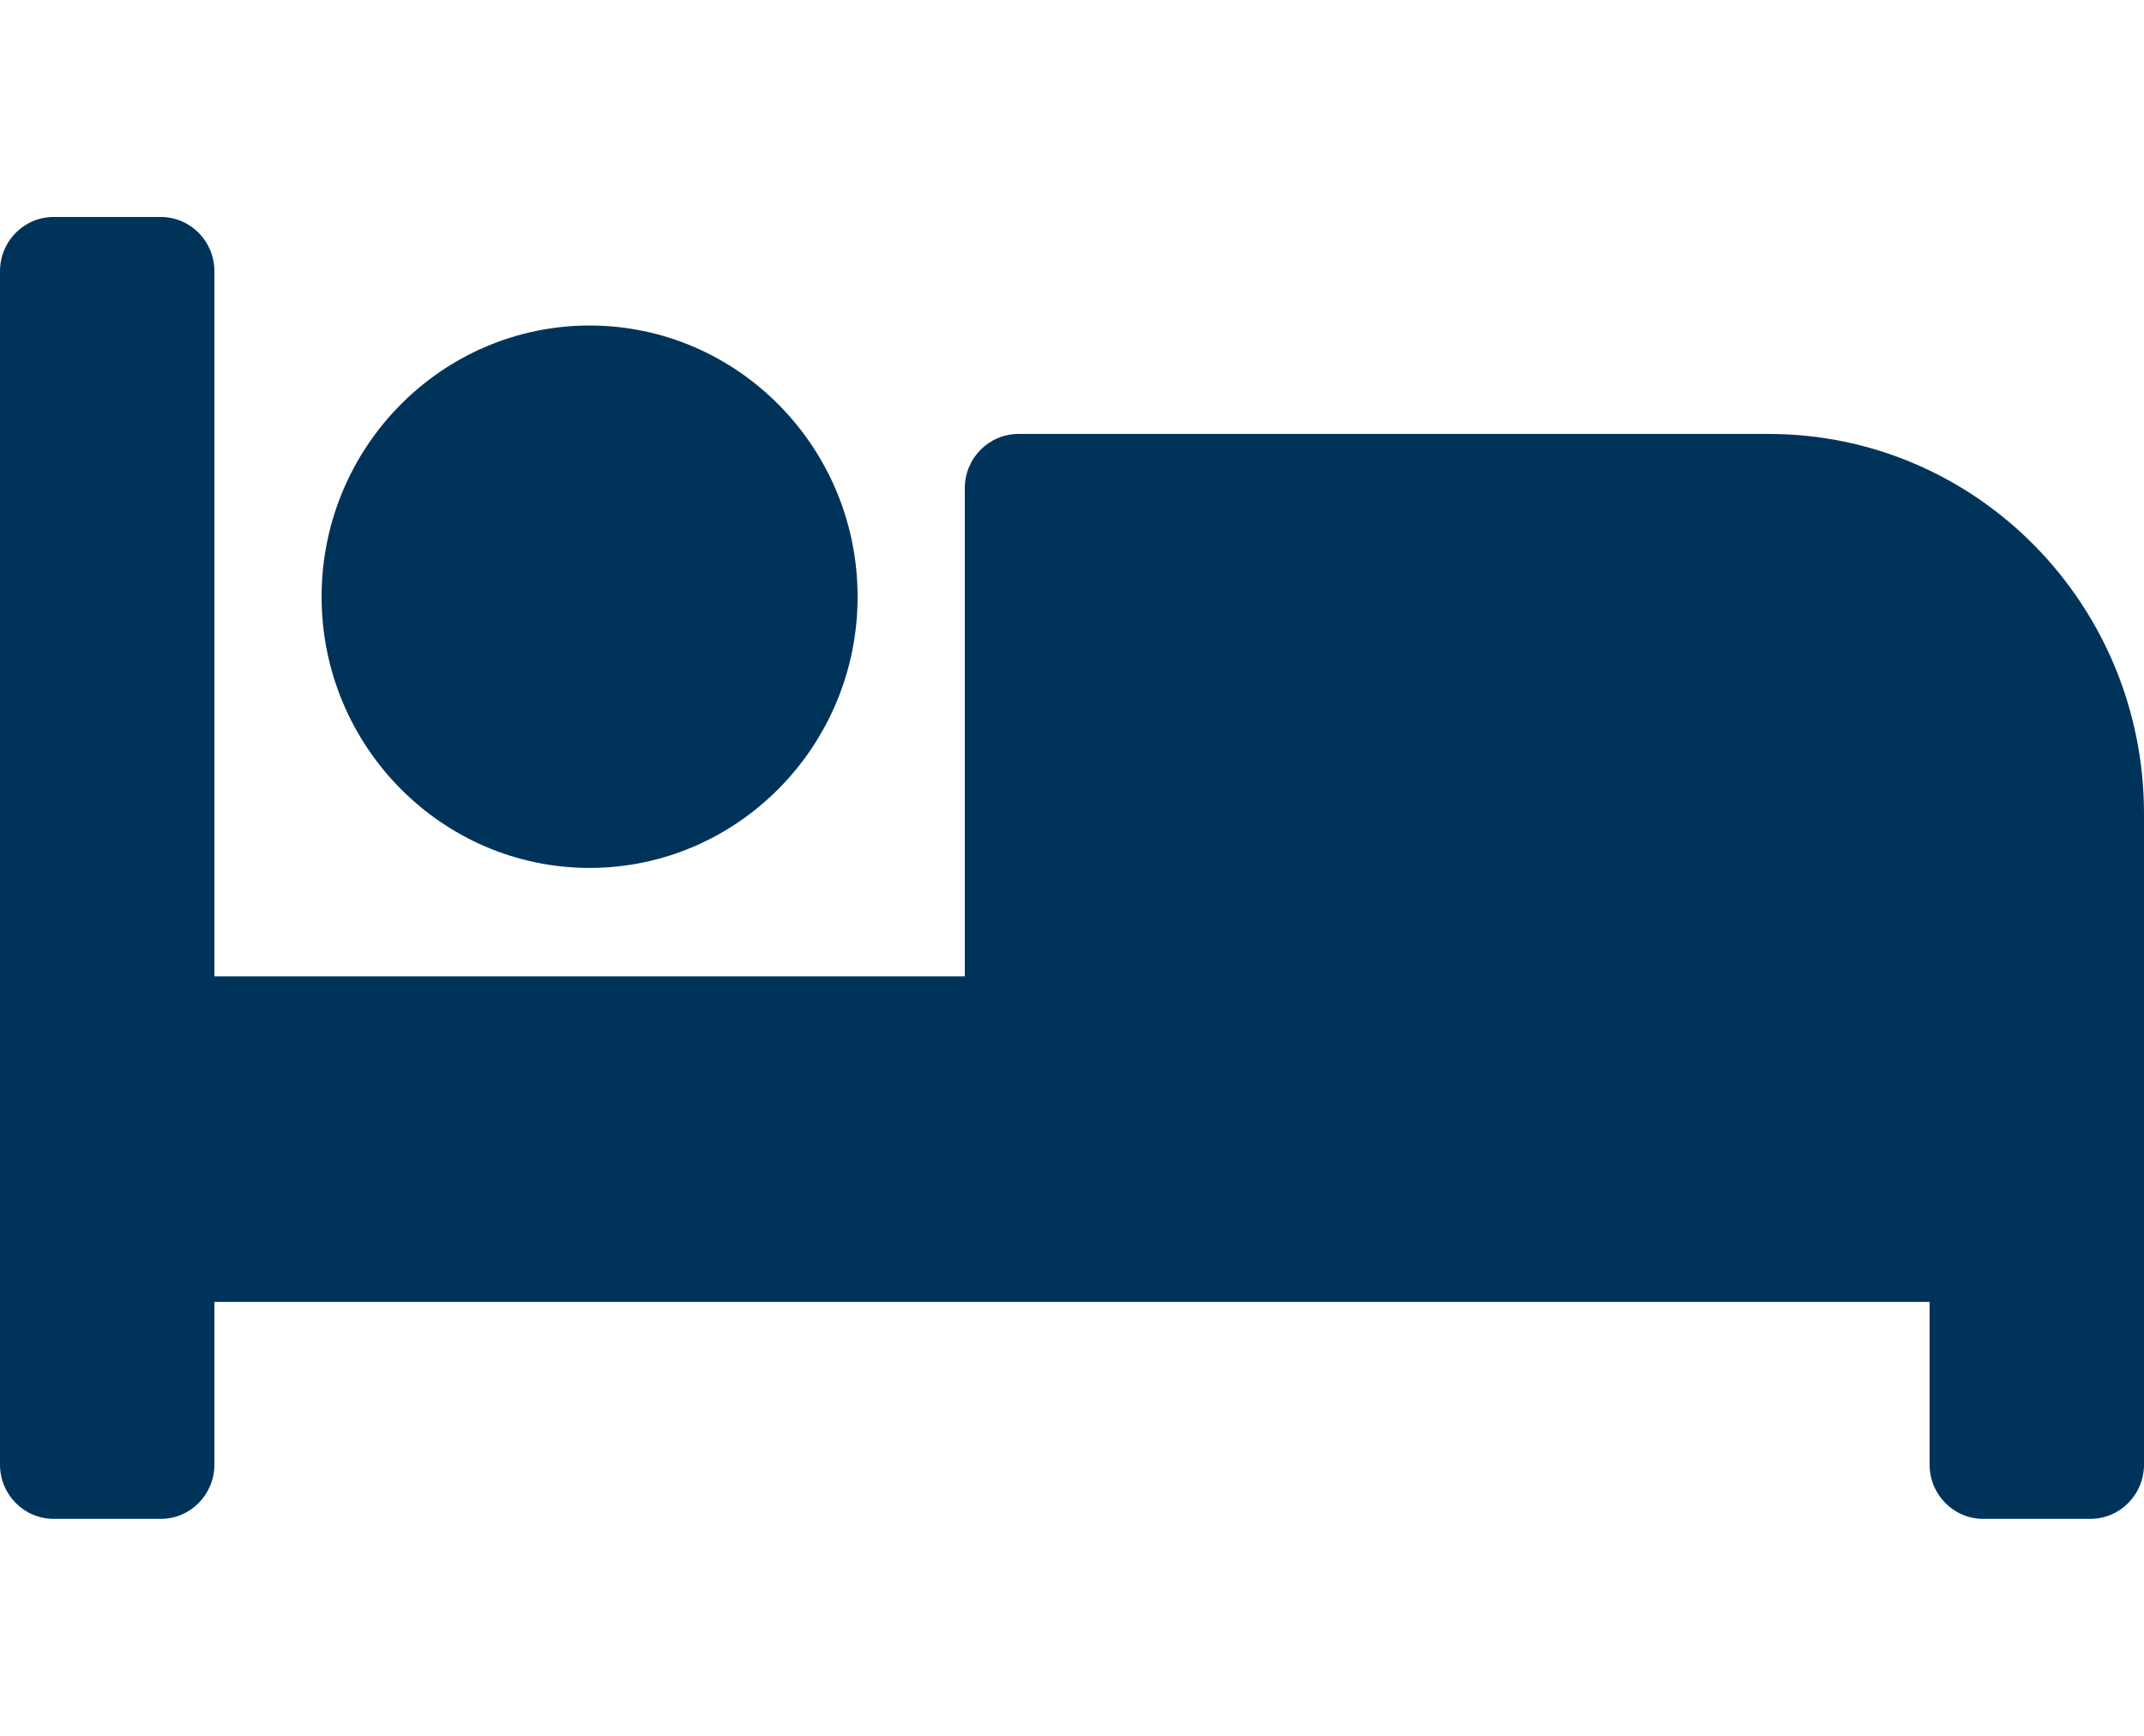 <svg xmlns="http://www.w3.org/2000/svg" width="21" height="17" viewBox="0 0 21 17" fill="none"><path d="M5.775 8.5C7.222 8.5 8.4 7.308 8.4 5.844C8.4 4.379 7.222 3.188 5.775 3.188C4.328 3.188 3.15 4.379 3.15 5.844C3.15 7.308 4.328 8.5 5.775 8.5ZM17.325 4.25H9.975C9.685 4.25 9.45 4.488 9.45 4.781V9.562H2.1V2.656C2.1 2.363 1.865 2.125 1.575 2.125H0.525C0.235 2.125 0 2.363 0 2.656V14.344C0 14.637 0.235 14.875 0.525 14.875H1.575C1.865 14.875 2.1 14.637 2.1 14.344V12.75H18.9V14.344C18.9 14.637 19.135 14.875 19.425 14.875H20.475C20.765 14.875 21 14.637 21 14.344V7.969C21 5.915 19.355 4.25 17.325 4.25Z" fill="#00335A"></path></svg>
